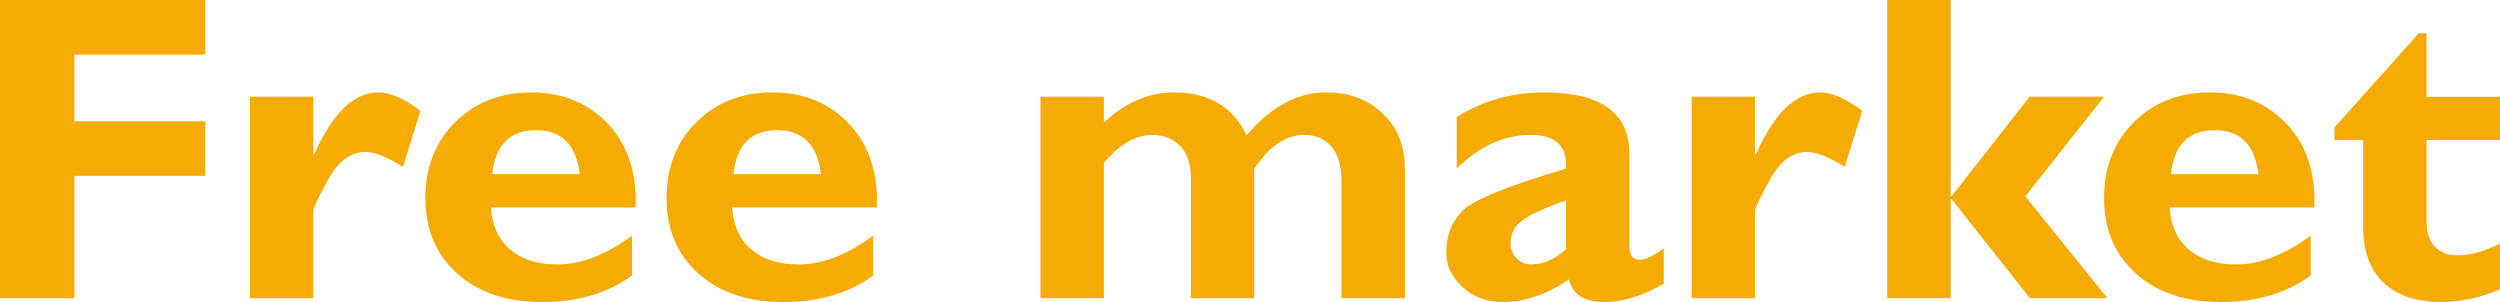 <?xml version="1.0" encoding="UTF-8"?>
<svg id="b" data-name="レイヤー 2" xmlns="http://www.w3.org/2000/svg" viewBox="0 0 183.016 22.109">
  <defs>
    <style>
      .d {
        fill: #f6ab00;
      }
    </style>
  </defs>
  <g id="c" data-name="レイヤー 1">
    <g>
      <path class="d" d="m15.031,0v4H5.438v4.875h9.594v4H5.438v8.953H0V0h15.031Z"/>
      <path class="d" d="m22.938,7.078v4.219h.062c1.344-3.021,2.911-4.531,4.703-4.531.854,0,1.88.448,3.078,1.344l-1.281,4.109c-1.146-.729-2.062-1.094-2.75-1.094-1.073,0-1.977.665-2.711,1.995s-1.102,2.104-1.102,2.323v6.385h-4.641V7.078h4.641Z"/>
      <path class="d" d="m46.266,17.25v2.922c-1.771,1.292-3.964,1.938-6.578,1.938-2.594,0-4.667-.696-6.219-2.088-1.552-1.393-2.328-3.235-2.328-5.529,0-2.252.729-4.104,2.188-5.553,1.458-1.449,3.317-2.174,5.578-2.174s4.133.763,5.586,2.289c1.453,1.526,2.133,3.57,2.039,6.133h-10.594c.094,1.338.567,2.368,1.422,3.09.854.721,2,1.082,3.438,1.082,1.739,0,3.562-.703,5.469-2.109Zm-10.234-4.5h6.406c-.25-2.146-1.318-3.219-3.203-3.219-1.906,0-2.974,1.073-3.203,3.219Z"/>
      <path class="d" d="m63.922,17.25v2.922c-1.771,1.292-3.964,1.938-6.578,1.938-2.594,0-4.667-.696-6.219-2.088-1.552-1.393-2.328-3.235-2.328-5.529,0-2.252.729-4.104,2.188-5.553,1.458-1.449,3.317-2.174,5.578-2.174s4.133.763,5.586,2.289c1.453,1.526,2.133,3.57,2.039,6.133h-10.594c.094,1.338.567,2.368,1.422,3.09.854.721,2,1.082,3.438,1.082,1.739,0,3.562-.703,5.469-2.109Zm-10.234-4.5h6.406c-.25-2.146-1.318-3.219-3.203-3.219-1.906,0-2.974,1.073-3.203,3.219Z"/>
      <path class="d" d="m80.812,7.078v1.891c1.574-1.469,3.283-2.203,5.129-2.203,2.533,0,4.305,1.047,5.316,3.141,1.783-2.094,3.721-3.141,5.817-3.141,1.699,0,3.085.516,4.159,1.548,1.073,1.032,1.61,2.377,1.61,4.036v9.479h-4.641v-8.652c0-1.043-.24-1.854-.721-2.433s-1.148-.868-2.005-.868c-1.357,0-2.579.834-3.665,2.503v9.45h-4.625v-8.746c0-1.032-.258-1.825-.773-2.378s-1.201-.829-2.055-.829c-1.219,0-2.401.683-3.547,2.049v9.904h-4.641V7.078h4.641Z"/>
      <path class="d" d="m121.797,18.188v2.578c-1.542.896-2.99,1.344-4.344,1.344-1.458,0-2.323-.552-2.594-1.656-1.615,1.104-3.234,1.656-4.859,1.656-1.146,0-2.12-.363-2.922-1.088-.802-.725-1.203-1.567-1.203-2.527,0-1.283.414-2.319,1.242-3.106.828-.788,3.336-1.803,7.523-3.044.104-1.646-.75-2.469-2.562-2.469-1.969,0-3.781.823-5.438,2.469v-3.781c1.938-1.198,4.067-1.797,6.391-1.797,4.167,0,6.25,1.497,6.25,4.49v6.728c0,.688.255,1.033.766,1.033.385,0,.969-.276,1.75-.828Zm-7.156.059v-3.574c-1.552.543-2.617,1.032-3.195,1.466s-.867.985-.867,1.654c0,.428.146.797.438,1.105.292.309.646.463,1.062.463.875,0,1.729-.371,2.562-1.113Z"/>
      <path class="d" d="m128.484,7.078v4.219h.062c1.344-3.021,2.911-4.531,4.703-4.531.854,0,1.88.448,3.078,1.344l-1.281,4.109c-1.146-.729-2.062-1.094-2.75-1.094-1.073,0-1.977.665-2.711,1.995s-1.102,2.104-1.102,2.323v6.385h-4.641V7.078h4.641Z"/>
      <path class="d" d="m142.797,0v14.375h.062l5.727-7.297h5.445l-5.767,7.297,6.017,7.453h-5.678l-5.744-7.266h-.062v7.266h-4.641V0h4.641Z"/>
      <path class="d" d="m169.156,17.25v2.922c-1.771,1.292-3.964,1.938-6.578,1.938-2.594,0-4.667-.696-6.219-2.088-1.552-1.393-2.328-3.235-2.328-5.529,0-2.252.729-4.104,2.188-5.553,1.458-1.449,3.317-2.174,5.578-2.174s4.133.763,5.586,2.289c1.453,1.526,2.133,3.57,2.039,6.133h-10.594c.094,1.338.567,2.368,1.422,3.09.854.721,2,1.082,3.438,1.082,1.739,0,3.562-.703,5.469-2.109Zm-10.234-4.5h6.406c-.25-2.146-1.318-3.219-3.203-3.219-1.906,0-2.974,1.073-3.203,3.219Z"/>
      <path class="d" d="m183.016,7.078v3.172h-5.375v6.078c0,.729.2,1.305.602,1.727.401.422.956.633,1.664.633.958,0,1.995-.287,3.109-.859v3.359c-1.479.614-2.912.922-4.297.922-1.812,0-3.219-.469-4.219-1.406s-1.5-2.312-1.5-4.125v-6.328h-2.109v-.906l6.172-6.906h.578v4.641h5.375Z"/>
    </g>
  </g>
</svg>